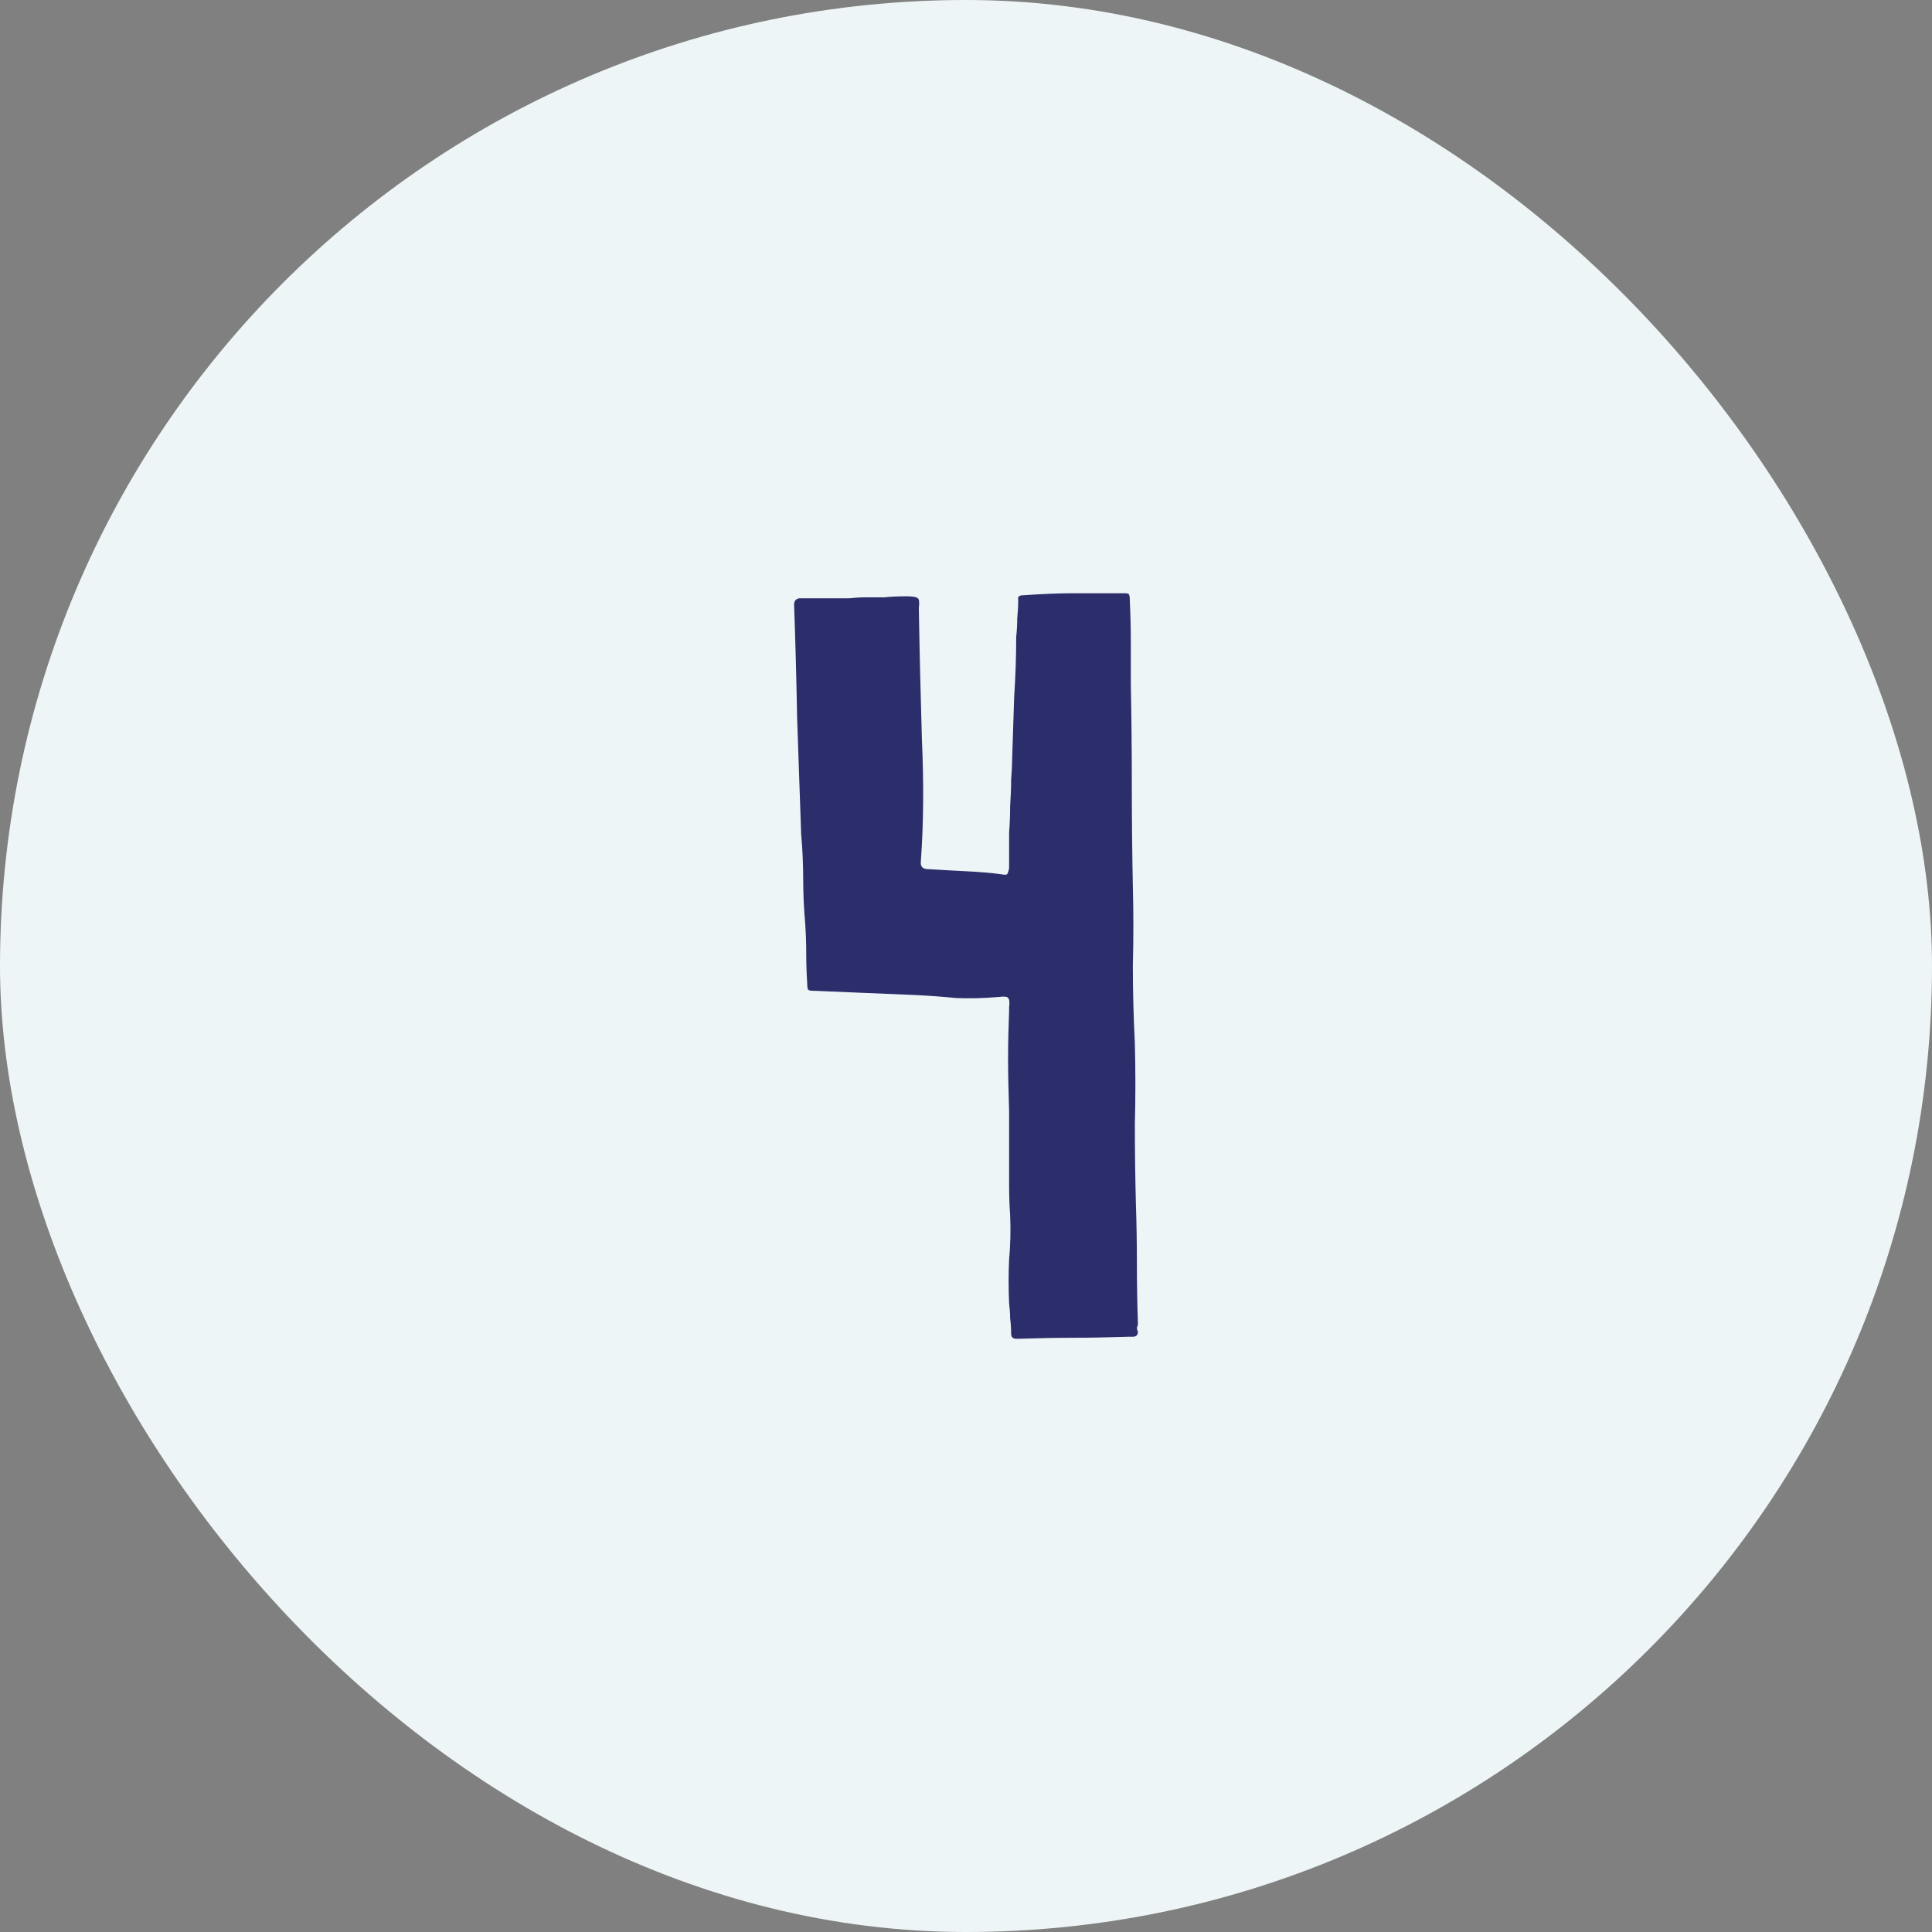 <svg width="64" height="64" viewBox="0 0 64 64" fill="none" xmlns="http://www.w3.org/2000/svg">
<rect x="0" y="0" width="64" height="64" fill="#808080" stroke="none"/>
<rect width="64" height="64" rx="32" fill="#EEF5F6"/>
<path d="M33.428 36.788C33.406 36.139 33.394 35.567 33.394 35.075C33.394 34.559 33.406 34.033 33.428 33.495V33.361C33.45 33.204 33.439 33.103 33.394 33.059C33.372 33.014 33.271 33.002 33.092 33.025C32.577 33.07 32.095 33.081 31.647 33.059C31.199 33.014 30.729 32.98 30.236 32.958C29.698 32.935 29.161 32.913 28.623 32.891C28.085 32.868 27.548 32.846 27.01 32.823C26.876 32.823 26.797 32.812 26.775 32.79C26.753 32.767 26.741 32.7 26.741 32.588C26.719 32.252 26.708 31.927 26.708 31.614C26.708 31.278 26.697 30.942 26.674 30.606C26.63 30.113 26.607 29.62 26.607 29.127C26.607 28.634 26.585 28.142 26.54 27.649C26.495 26.282 26.45 24.983 26.405 23.751C26.383 22.497 26.349 21.254 26.305 20.022C26.305 19.91 26.361 19.843 26.473 19.82H27.38C27.671 19.82 27.918 19.82 28.119 19.82C28.321 19.798 28.511 19.787 28.69 19.787C28.892 19.787 29.093 19.787 29.295 19.787C29.497 19.764 29.743 19.753 30.034 19.753C30.236 19.753 30.359 19.775 30.404 19.82C30.449 19.843 30.46 19.954 30.438 20.156C30.46 21.523 30.494 22.956 30.538 24.457C30.605 25.935 30.594 27.291 30.505 28.523C30.482 28.702 30.561 28.791 30.74 28.791C31.098 28.814 31.502 28.836 31.95 28.858C32.42 28.881 32.823 28.915 33.159 28.959C33.271 28.982 33.338 28.982 33.361 28.959C33.383 28.937 33.406 28.87 33.428 28.758V28.254C33.428 28.075 33.428 27.851 33.428 27.582C33.45 27.291 33.462 26.999 33.462 26.708C33.484 26.395 33.495 26.103 33.495 25.834C33.517 25.543 33.529 25.308 33.529 25.129C33.551 24.412 33.574 23.729 33.596 23.079C33.641 22.407 33.663 21.747 33.663 21.097C33.685 20.895 33.697 20.694 33.697 20.492C33.719 20.268 33.73 20.055 33.73 19.854C33.708 19.764 33.764 19.719 33.898 19.719C34.526 19.674 35.074 19.652 35.545 19.652C36.038 19.652 36.597 19.652 37.225 19.652C37.337 19.652 37.393 19.663 37.393 19.686C37.415 19.708 37.426 19.775 37.426 19.887C37.449 20.358 37.46 20.828 37.46 21.299C37.46 21.747 37.46 22.206 37.46 22.676C37.482 23.796 37.493 24.916 37.493 26.036C37.493 27.134 37.505 28.242 37.527 29.363C37.55 30.236 37.55 31.11 37.527 31.983C37.527 32.834 37.55 33.697 37.594 34.571C37.617 35.467 37.617 36.351 37.594 37.225C37.594 38.099 37.605 38.983 37.628 39.879C37.65 40.529 37.661 41.19 37.661 41.862C37.661 42.534 37.673 43.194 37.695 43.844C37.695 43.889 37.684 43.934 37.661 43.978C37.661 44.023 37.673 44.068 37.695 44.113C37.695 44.225 37.639 44.281 37.527 44.281H37.393C36.721 44.303 36.116 44.315 35.578 44.315C35.041 44.315 34.436 44.326 33.764 44.348H33.663C33.551 44.348 33.495 44.292 33.495 44.18C33.495 44.001 33.484 43.833 33.462 43.676C33.462 43.519 33.45 43.351 33.428 43.172C33.406 42.679 33.406 42.198 33.428 41.727C33.473 41.234 33.484 40.742 33.462 40.249C33.439 39.935 33.428 39.599 33.428 39.241C33.428 38.86 33.428 38.513 33.428 38.199V36.788Z" fill="#2C2E6B"/>
</svg>
